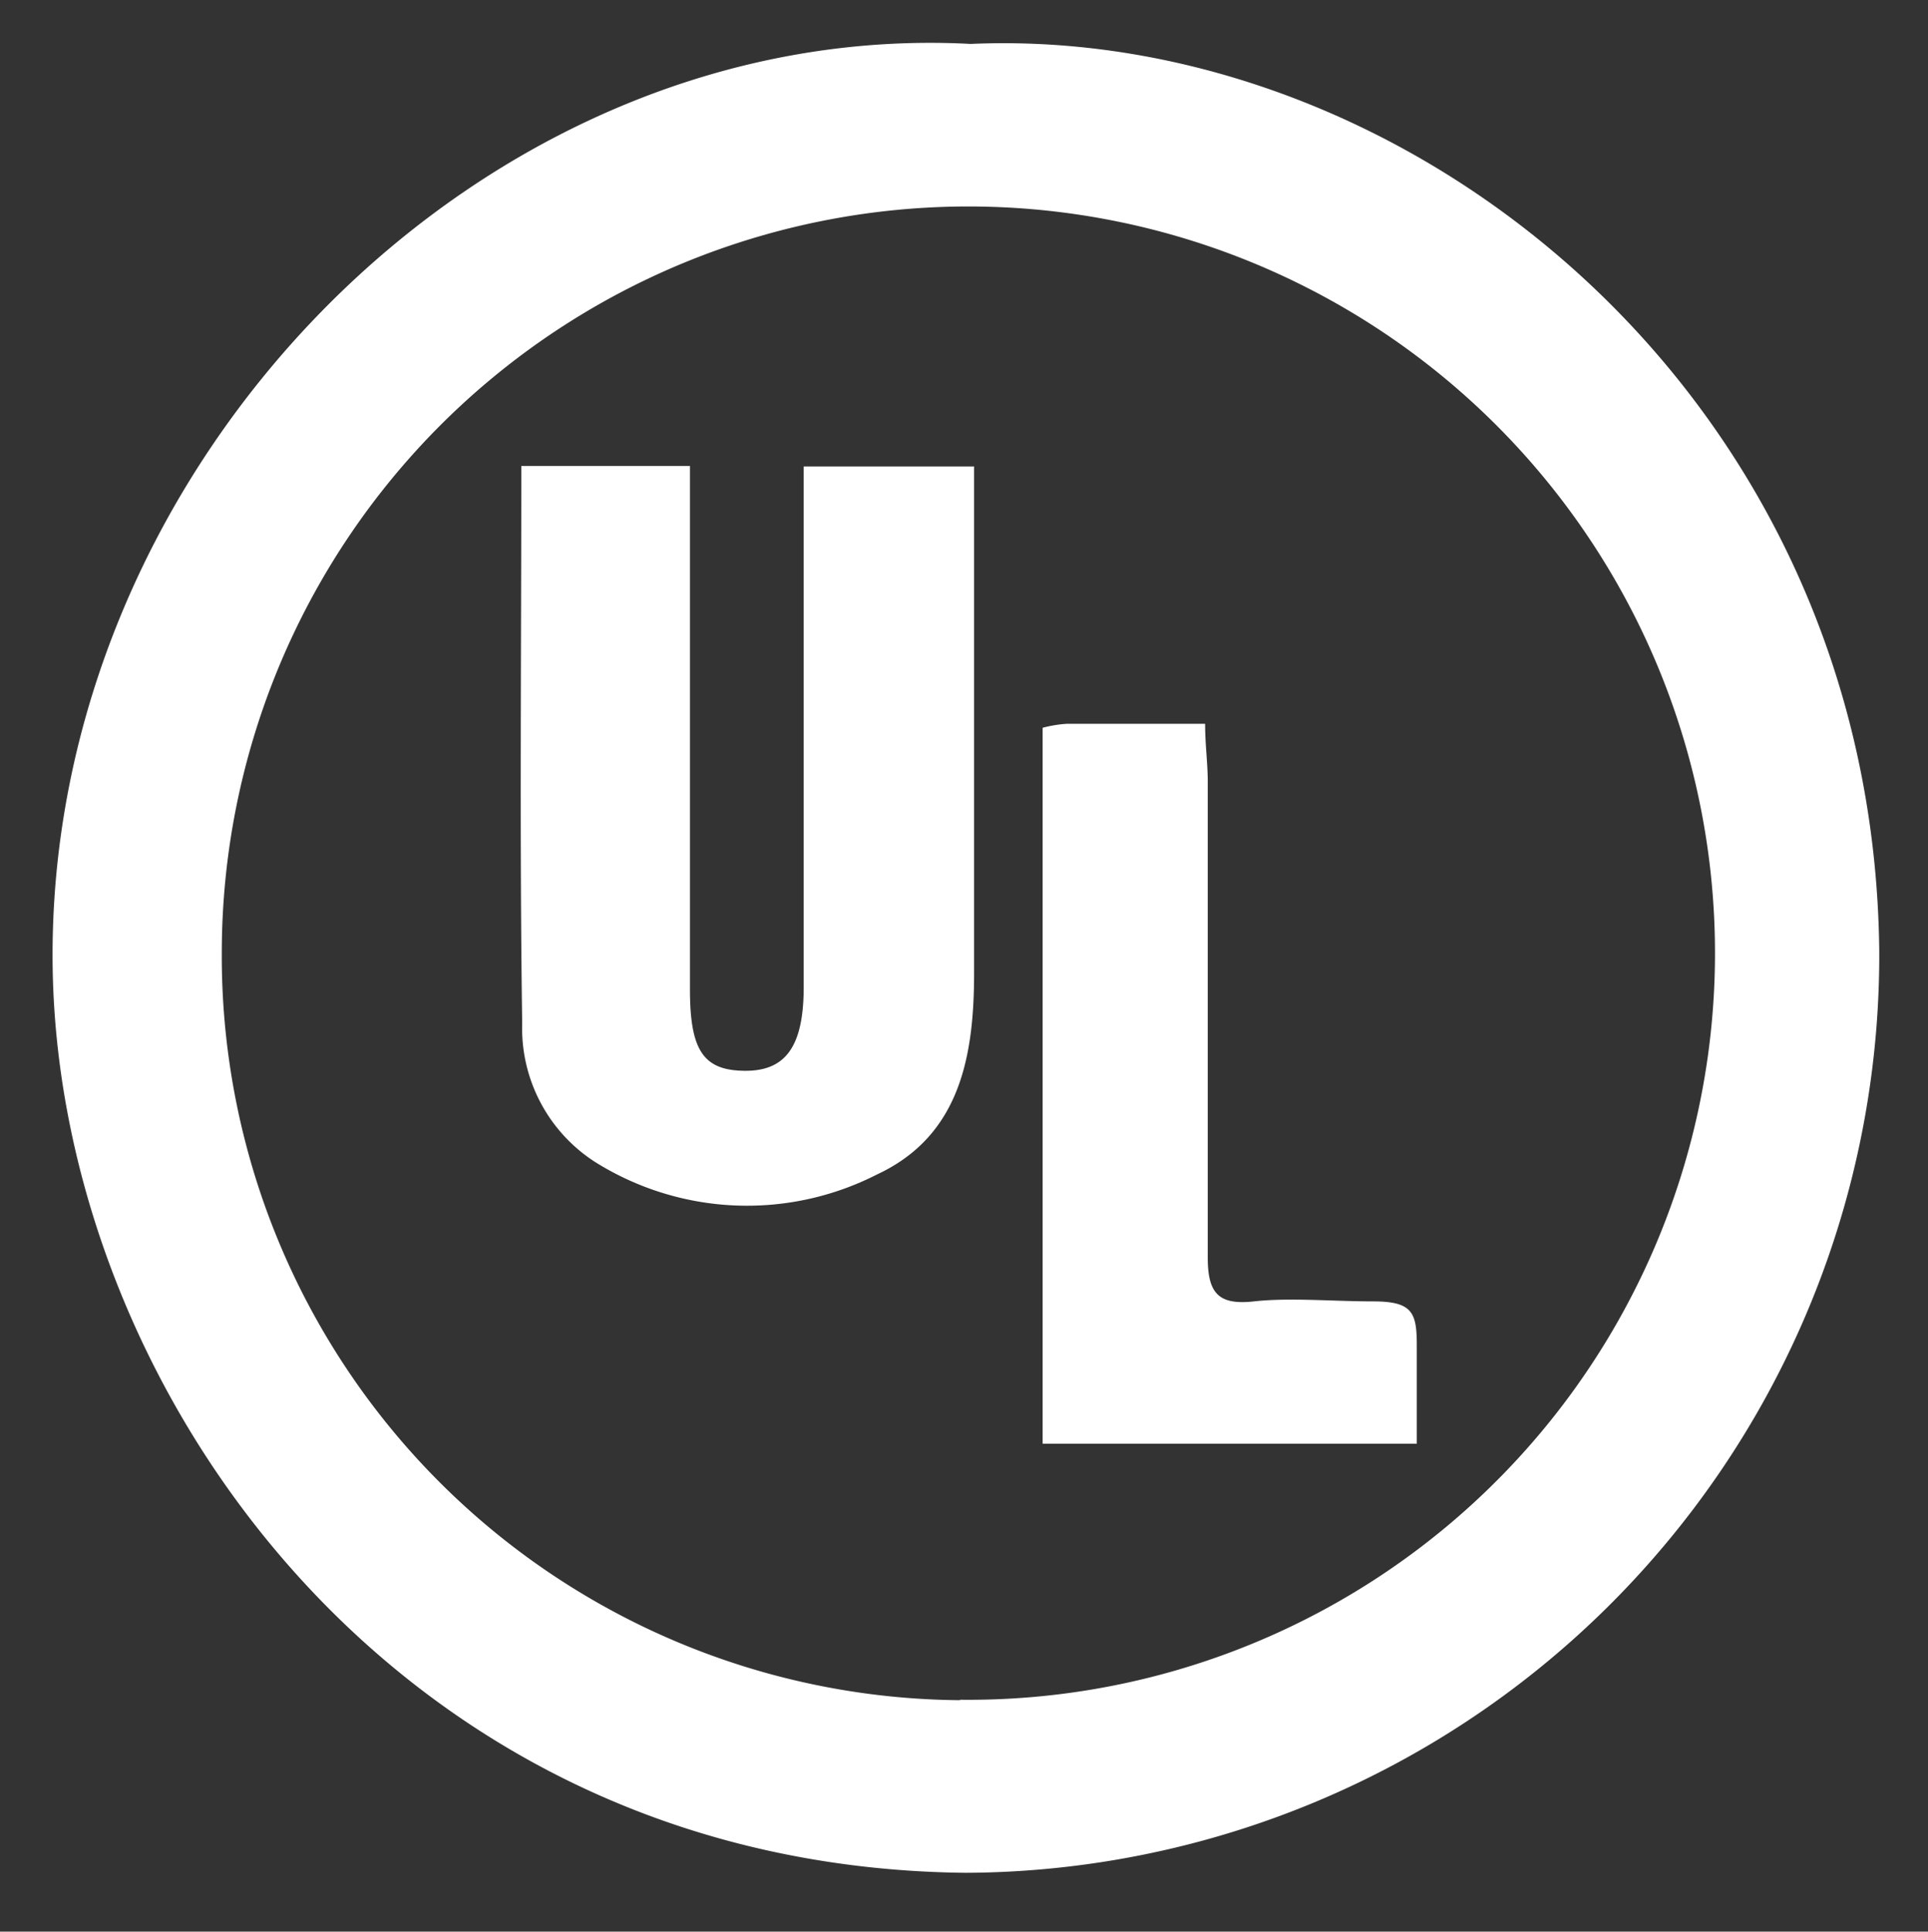 <svg id="图层_1" data-name="图层 1" xmlns="http://www.w3.org/2000/svg" viewBox="0 0 43.9 43.98"><rect x="0" y="0" width="43.9" height="43.98" fill="#333333" stroke="none"/><defs><style>.cls-1{fill:#fff;}</style></defs><title>首页</title><path class="cls-1" d="M22.1,1c10-.44,20.55,8,20.69,20.64a20.89,20.89,0,0,1-20.8,21C9.06,42.51,1.37,31.68,1.2,22.08,1,10.56,11,.41,22.1,1Zm-.24,37.7a17,17,0,1,0-16.81-17A16.94,16.94,0,0,0,21.86,38.71Z"/><path class="cls-1" d="M11.87,10.61h3.84V11.9c0,3.54,0,7.09,0,10.63,0,1.39.31,1.84,1.24,1.85s1.35-.54,1.35-1.91q0-5.32,0-10.63V10.62h3.88v1.76c0,3.26,0,6.51,0,9.76,0,1.87-.3,3.71-2.21,4.6a6.51,6.51,0,0,1-6.43-.29,3.62,3.62,0,0,1-1.65-3.15C11.83,19.11,11.87,14.93,11.87,10.61Z"/><path class="cls-1" d="M23.74,16.57a2.89,2.89,0,0,1,.54-.09h3.16c0,.48.06.89.06,1.31,0,3.61,0,7.22,0,10.84,0,.81.24,1.09,1.05,1s1.81,0,2.71,0,1,.25,1,1,0,1.44,0,2.24H23.74Z"/></svg>